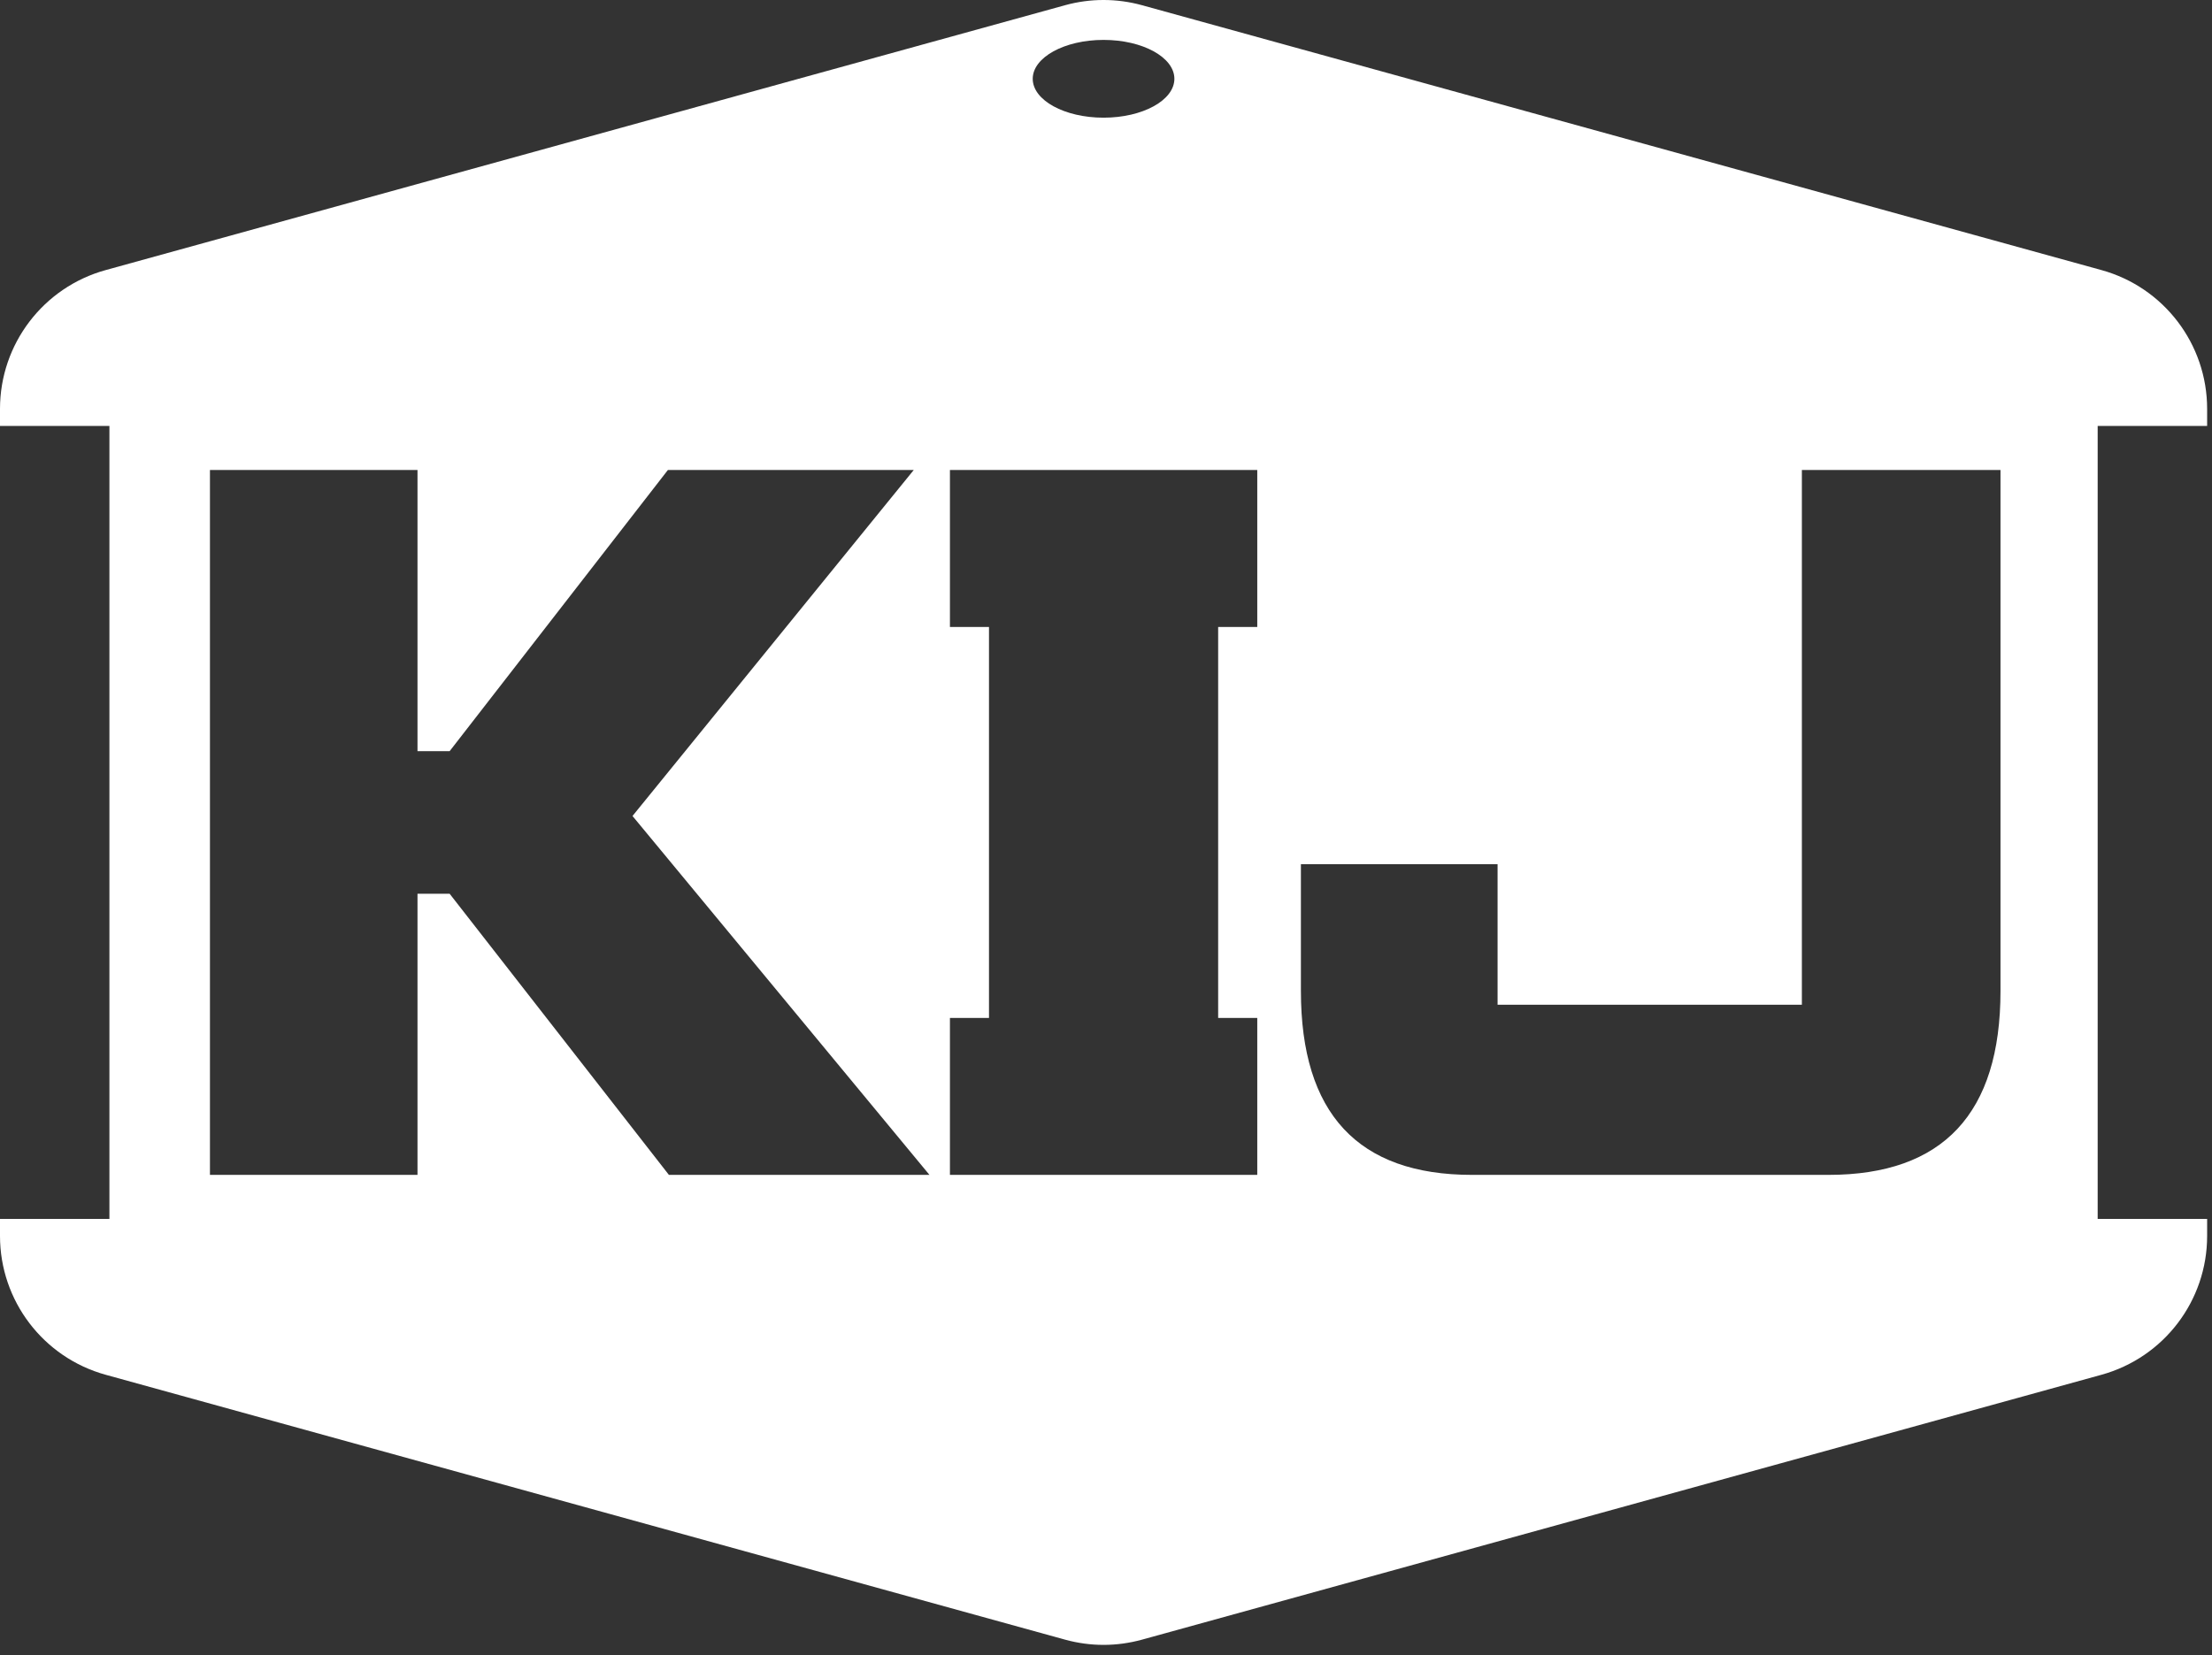 <svg width="175" height="131" viewBox="0 0 175 131" fill="none" xmlns="http://www.w3.org/2000/svg">
<rect x="0" y="0" width="175" height="131" fill="#333333" stroke="none"/>
<path d="M158.267 78.418C158.267 88.112 153.726 92.975 144.653 92.975H116.455C107.434 92.975 102.92 88.112 102.92 78.418V68.39H118.479V79.511H142.553V37.191H158.267V78.418ZM99.467 49.617H96.373V80.555H99.467V92.975H96.373H78.243H75.153V80.555H78.243V49.617H75.153V37.191H78.243H96.373H99.467V49.617ZM52.92 92.975L35.573 70.728H33.03V92.975H16.61V37.191H33.03V59.443H35.573L52.842 37.191H72.293L50.04 64.574L73.534 92.975H52.92ZM87.305 3.158C90.402 3.158 92.91 4.538 92.91 6.236C92.91 7.932 90.402 9.313 87.305 9.313C84.215 9.313 81.703 7.932 81.703 6.236C81.703 4.538 84.215 3.158 87.305 3.158ZM174.615 33.709V32.356C174.615 27.23 171.192 22.734 166.25 21.372L90.338 0.41C88.353 -0.137 86.254 -0.137 84.273 0.41L8.365 21.372C3.423 22.734 0 27.23 0 32.356V33.709H8.656V96.459H0V97.811C0 102.936 3.423 107.432 8.365 108.795L84.273 129.758C85.264 130.03 86.284 130.169 87.305 130.169C88.327 130.169 89.344 130.03 90.338 129.758L166.25 108.795C171.192 107.432 174.615 102.936 174.615 97.811V96.459H165.955V33.709H174.615Z" fill="white"/>
</svg>
